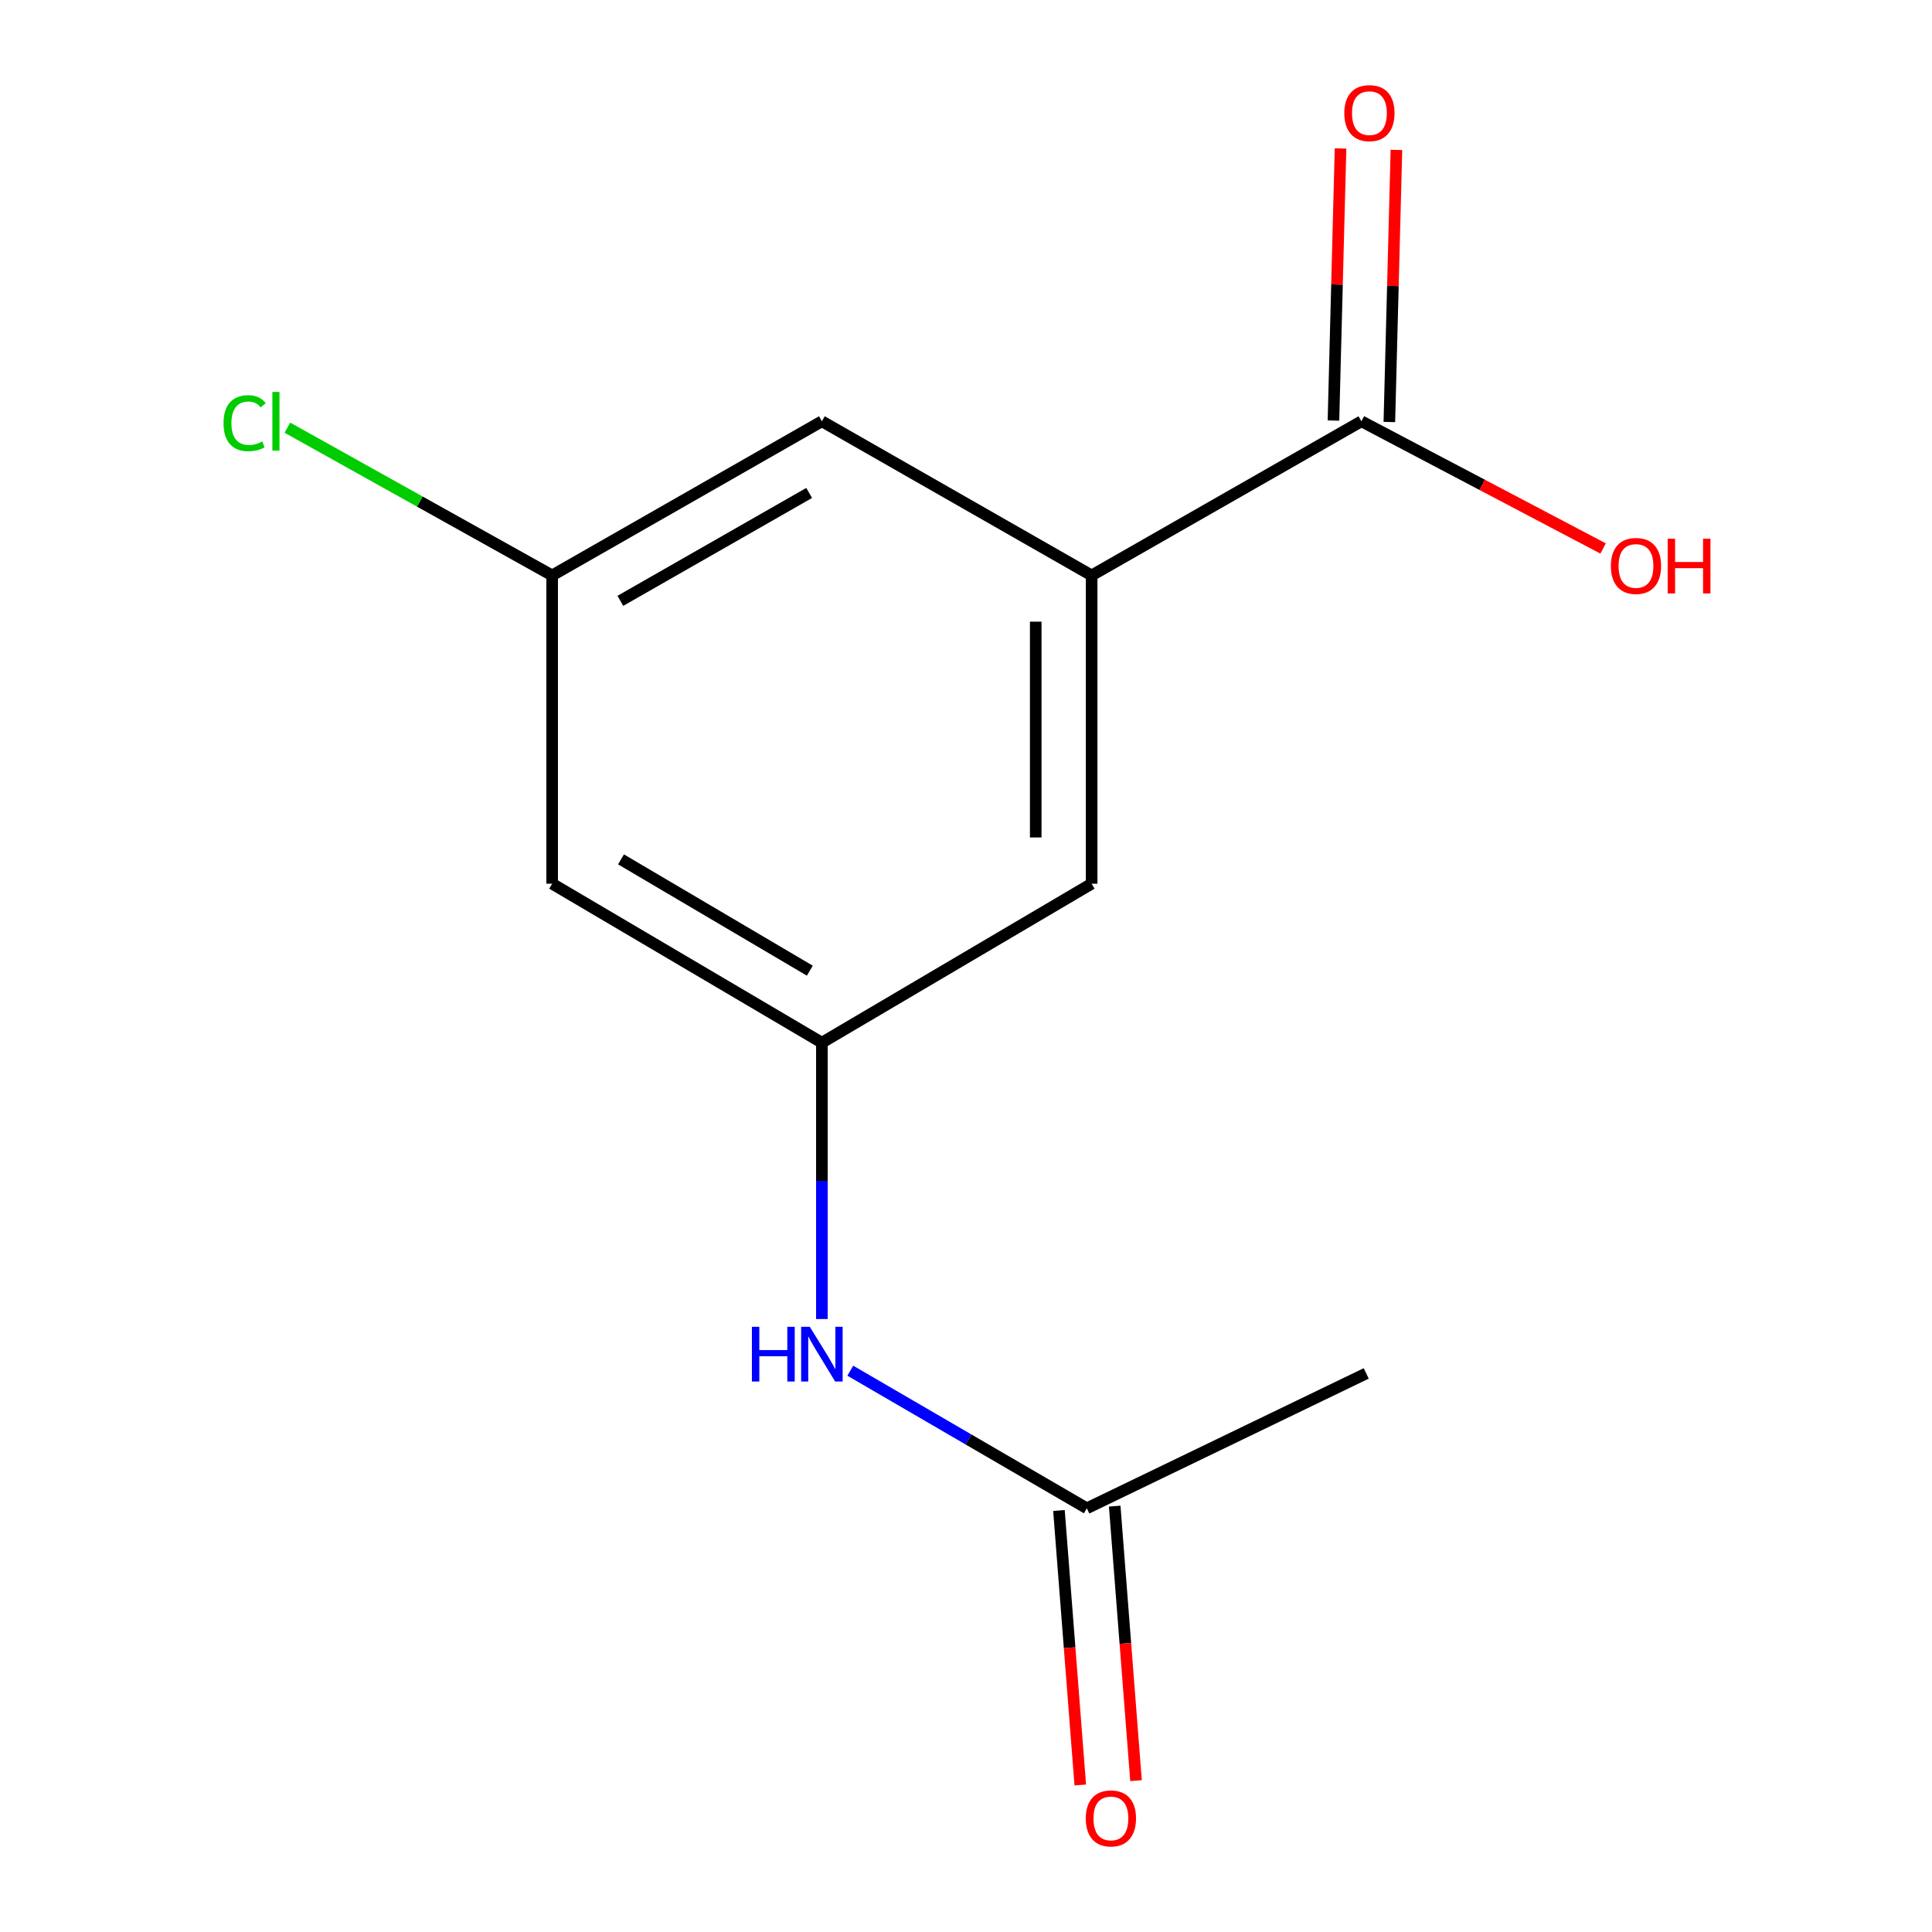 <?xml version='1.0' encoding='iso-8859-1'?>
<svg version='1.1' baseProfile='full'
              xmlns='http://www.w3.org/2000/svg'
                      xmlns:rdkit='http://www.rdkit.org/xml'
                      xmlns:xlink='http://www.w3.org/1999/xlink'
                  xml:space='preserve'
width='1000px' height='1000px' viewBox='0 0 1000 1000'>
<!-- END OF HEADER -->
<rect style='opacity:1.0;fill:#FFFFFF;stroke:none' width='1000' height='1000' x='0' y='0'> </rect>
<path class='bond-0' d='M 565.032,297.836 L 704.659,218.053' style='fill:none;fill-rule:evenodd;stroke:#000000;stroke-width:6px;stroke-linecap:butt;stroke-linejoin:miter;stroke-opacity:1' />
<path class='bond-4' d='M 565.032,297.836 L 565.032,457.401' style='fill:none;fill-rule:evenodd;stroke:#000000;stroke-width:6px;stroke-linecap:butt;stroke-linejoin:miter;stroke-opacity:1' />
<path class='bond-4' d='M 536.09,321.77 L 536.09,433.466' style='fill:none;fill-rule:evenodd;stroke:#000000;stroke-width:6px;stroke-linecap:butt;stroke-linejoin:miter;stroke-opacity:1' />
<path class='bond-5' d='M 565.032,297.836 L 425.405,218.053' style='fill:none;fill-rule:evenodd;stroke:#000000;stroke-width:6px;stroke-linecap:butt;stroke-linejoin:miter;stroke-opacity:1' />
<path class='bond-8' d='M 719.125,218.429 L 720.955,148.014' style='fill:none;fill-rule:evenodd;stroke:#000000;stroke-width:6px;stroke-linecap:butt;stroke-linejoin:miter;stroke-opacity:1' />
<path class='bond-8' d='M 720.955,148.014 L 722.786,77.599' style='fill:none;fill-rule:evenodd;stroke:#FF0000;stroke-width:6px;stroke-linecap:butt;stroke-linejoin:miter;stroke-opacity:1' />
<path class='bond-8' d='M 690.193,217.677 L 692.024,147.262' style='fill:none;fill-rule:evenodd;stroke:#000000;stroke-width:6px;stroke-linecap:butt;stroke-linejoin:miter;stroke-opacity:1' />
<path class='bond-8' d='M 692.024,147.262 L 693.854,76.847' style='fill:none;fill-rule:evenodd;stroke:#FF0000;stroke-width:6px;stroke-linecap:butt;stroke-linejoin:miter;stroke-opacity:1' />
<path class='bond-10' d='M 704.659,218.053 L 767.211,250.975' style='fill:none;fill-rule:evenodd;stroke:#000000;stroke-width:6px;stroke-linecap:butt;stroke-linejoin:miter;stroke-opacity:1' />
<path class='bond-10' d='M 767.211,250.975 L 829.763,283.896' style='fill:none;fill-rule:evenodd;stroke:#FF0000;stroke-width:6px;stroke-linecap:butt;stroke-linejoin:miter;stroke-opacity:1' />
<path class='bond-1' d='M 425.405,539.691 L 565.032,457.401' style='fill:none;fill-rule:evenodd;stroke:#000000;stroke-width:6px;stroke-linecap:butt;stroke-linejoin:miter;stroke-opacity:1' />
<path class='bond-2' d='M 425.405,539.691 L 425.405,611.206' style='fill:none;fill-rule:evenodd;stroke:#000000;stroke-width:6px;stroke-linecap:butt;stroke-linejoin:miter;stroke-opacity:1' />
<path class='bond-2' d='M 425.405,611.206 L 425.405,682.722' style='fill:none;fill-rule:evenodd;stroke:#0000FF;stroke-width:6px;stroke-linecap:butt;stroke-linejoin:miter;stroke-opacity:1' />
<path class='bond-13' d='M 425.405,539.691 L 285.793,457.401' style='fill:none;fill-rule:evenodd;stroke:#000000;stroke-width:6px;stroke-linecap:butt;stroke-linejoin:miter;stroke-opacity:1' />
<path class='bond-13' d='M 419.159,502.415 L 321.431,444.811' style='fill:none;fill-rule:evenodd;stroke:#000000;stroke-width:6px;stroke-linecap:butt;stroke-linejoin:miter;stroke-opacity:1' />
<path class='bond-3' d='M 440.111,709.468 L 501.325,745.081' style='fill:none;fill-rule:evenodd;stroke:#0000FF;stroke-width:6px;stroke-linecap:butt;stroke-linejoin:miter;stroke-opacity:1' />
<path class='bond-3' d='M 501.325,745.081 L 562.54,780.695' style='fill:none;fill-rule:evenodd;stroke:#000000;stroke-width:6px;stroke-linecap:butt;stroke-linejoin:miter;stroke-opacity:1' />
<path class='bond-9' d='M 548.112,781.815 L 553.63,852.86' style='fill:none;fill-rule:evenodd;stroke:#000000;stroke-width:6px;stroke-linecap:butt;stroke-linejoin:miter;stroke-opacity:1' />
<path class='bond-9' d='M 553.63,852.86 L 559.149,923.905' style='fill:none;fill-rule:evenodd;stroke:#FF0000;stroke-width:6px;stroke-linecap:butt;stroke-linejoin:miter;stroke-opacity:1' />
<path class='bond-9' d='M 576.967,779.574 L 582.485,850.619' style='fill:none;fill-rule:evenodd;stroke:#000000;stroke-width:6px;stroke-linecap:butt;stroke-linejoin:miter;stroke-opacity:1' />
<path class='bond-9' d='M 582.485,850.619 L 588.003,921.664' style='fill:none;fill-rule:evenodd;stroke:#FF0000;stroke-width:6px;stroke-linecap:butt;stroke-linejoin:miter;stroke-opacity:1' />
<path class='bond-12' d='M 562.54,780.695 L 707.151,710.881' style='fill:none;fill-rule:evenodd;stroke:#000000;stroke-width:6px;stroke-linecap:butt;stroke-linejoin:miter;stroke-opacity:1' />
<path class='bond-7' d='M 425.405,218.053 L 285.793,297.836' style='fill:none;fill-rule:evenodd;stroke:#000000;stroke-width:6px;stroke-linecap:butt;stroke-linejoin:miter;stroke-opacity:1' />
<path class='bond-7' d='M 418.823,255.149 L 321.095,310.996' style='fill:none;fill-rule:evenodd;stroke:#000000;stroke-width:6px;stroke-linecap:butt;stroke-linejoin:miter;stroke-opacity:1' />
<path class='bond-6' d='M 285.793,457.401 L 285.793,297.836' style='fill:none;fill-rule:evenodd;stroke:#000000;stroke-width:6px;stroke-linecap:butt;stroke-linejoin:miter;stroke-opacity:1' />
<path class='bond-11' d='M 285.793,297.836 L 217.274,259.6' style='fill:none;fill-rule:evenodd;stroke:#000000;stroke-width:6px;stroke-linecap:butt;stroke-linejoin:miter;stroke-opacity:1' />
<path class='bond-11' d='M 217.274,259.6 L 148.755,221.364' style='fill:none;fill-rule:evenodd;stroke:#00CC00;stroke-width:6px;stroke-linecap:butt;stroke-linejoin:miter;stroke-opacity:1' />
<path  class='atom-3' d='M 389.185 686.752
L 393.025 686.752
L 393.025 698.792
L 407.505 698.792
L 407.505 686.752
L 411.345 686.752
L 411.345 715.072
L 407.505 715.072
L 407.505 701.992
L 393.025 701.992
L 393.025 715.072
L 389.185 715.072
L 389.185 686.752
' fill='#0000FF'/>
<path  class='atom-3' d='M 419.145 686.752
L 428.425 701.752
Q 429.345 703.232, 430.825 705.912
Q 432.305 708.592, 432.385 708.752
L 432.385 686.752
L 436.145 686.752
L 436.145 715.072
L 432.265 715.072
L 422.305 698.672
Q 421.145 696.752, 419.905 694.552
Q 418.705 692.352, 418.345 691.672
L 418.345 715.072
L 414.665 715.072
L 414.665 686.752
L 419.145 686.752
' fill='#0000FF'/>
<path  class='atom-9' d='M 695.807 58.552
Q 695.807 51.752, 699.167 47.952
Q 702.527 44.152, 708.807 44.152
Q 715.087 44.152, 718.447 47.952
Q 721.807 51.752, 721.807 58.552
Q 721.807 65.432, 718.407 69.352
Q 715.007 73.232, 708.807 73.232
Q 702.567 73.232, 699.167 69.352
Q 695.807 65.472, 695.807 58.552
M 708.807 70.032
Q 713.127 70.032, 715.447 67.152
Q 717.807 64.232, 717.807 58.552
Q 717.807 52.992, 715.447 50.192
Q 713.127 47.352, 708.807 47.352
Q 704.487 47.352, 702.127 50.152
Q 699.807 52.952, 699.807 58.552
Q 699.807 64.272, 702.127 67.152
Q 704.487 70.032, 708.807 70.032
' fill='#FF0000'/>
<path  class='atom-10' d='M 562.001 941.208
Q 562.001 934.408, 565.361 930.608
Q 568.721 926.808, 575.001 926.808
Q 581.281 926.808, 584.641 930.608
Q 588.001 934.408, 588.001 941.208
Q 588.001 948.088, 584.601 952.008
Q 581.201 955.888, 575.001 955.888
Q 568.761 955.888, 565.361 952.008
Q 562.001 948.128, 562.001 941.208
M 575.001 952.688
Q 579.321 952.688, 581.641 949.808
Q 584.001 946.888, 584.001 941.208
Q 584.001 935.648, 581.641 932.848
Q 579.321 930.008, 575.001 930.008
Q 570.681 930.008, 568.321 932.808
Q 566.001 935.608, 566.001 941.208
Q 566.001 946.928, 568.321 949.808
Q 570.681 952.688, 575.001 952.688
' fill='#FF0000'/>
<path  class='atom-11' d='M 833.778 292.931
Q 833.778 286.131, 837.138 282.331
Q 840.498 278.531, 846.778 278.531
Q 853.058 278.531, 856.418 282.331
Q 859.778 286.131, 859.778 292.931
Q 859.778 299.811, 856.378 303.731
Q 852.978 307.611, 846.778 307.611
Q 840.538 307.611, 837.138 303.731
Q 833.778 299.851, 833.778 292.931
M 846.778 304.411
Q 851.098 304.411, 853.418 301.531
Q 855.778 298.611, 855.778 292.931
Q 855.778 287.371, 853.418 284.571
Q 851.098 281.731, 846.778 281.731
Q 842.458 281.731, 840.098 284.531
Q 837.778 287.331, 837.778 292.931
Q 837.778 298.651, 840.098 301.531
Q 842.458 304.411, 846.778 304.411
' fill='#FF0000'/>
<path  class='atom-11' d='M 863.178 278.851
L 867.018 278.851
L 867.018 290.891
L 881.498 290.891
L 881.498 278.851
L 885.338 278.851
L 885.338 307.171
L 881.498 307.171
L 881.498 294.091
L 867.018 294.091
L 867.018 307.171
L 863.178 307.171
L 863.178 278.851
' fill='#FF0000'/>
<path  class='atom-12' d='M 115.702 219.033
Q 115.702 211.993, 118.982 208.313
Q 122.302 204.593, 128.582 204.593
Q 134.422 204.593, 137.542 208.713
L 134.902 210.873
Q 132.622 207.873, 128.582 207.873
Q 124.302 207.873, 122.022 210.753
Q 119.782 213.593, 119.782 219.033
Q 119.782 224.633, 122.102 227.513
Q 124.462 230.393, 129.022 230.393
Q 132.142 230.393, 135.782 228.513
L 136.902 231.513
Q 135.422 232.473, 133.182 233.033
Q 130.942 233.593, 128.462 233.593
Q 122.302 233.593, 118.982 229.833
Q 115.702 226.073, 115.702 219.033
' fill='#00CC00'/>
<path  class='atom-12' d='M 140.982 202.873
L 144.662 202.873
L 144.662 233.233
L 140.982 233.233
L 140.982 202.873
' fill='#00CC00'/>
</svg>
